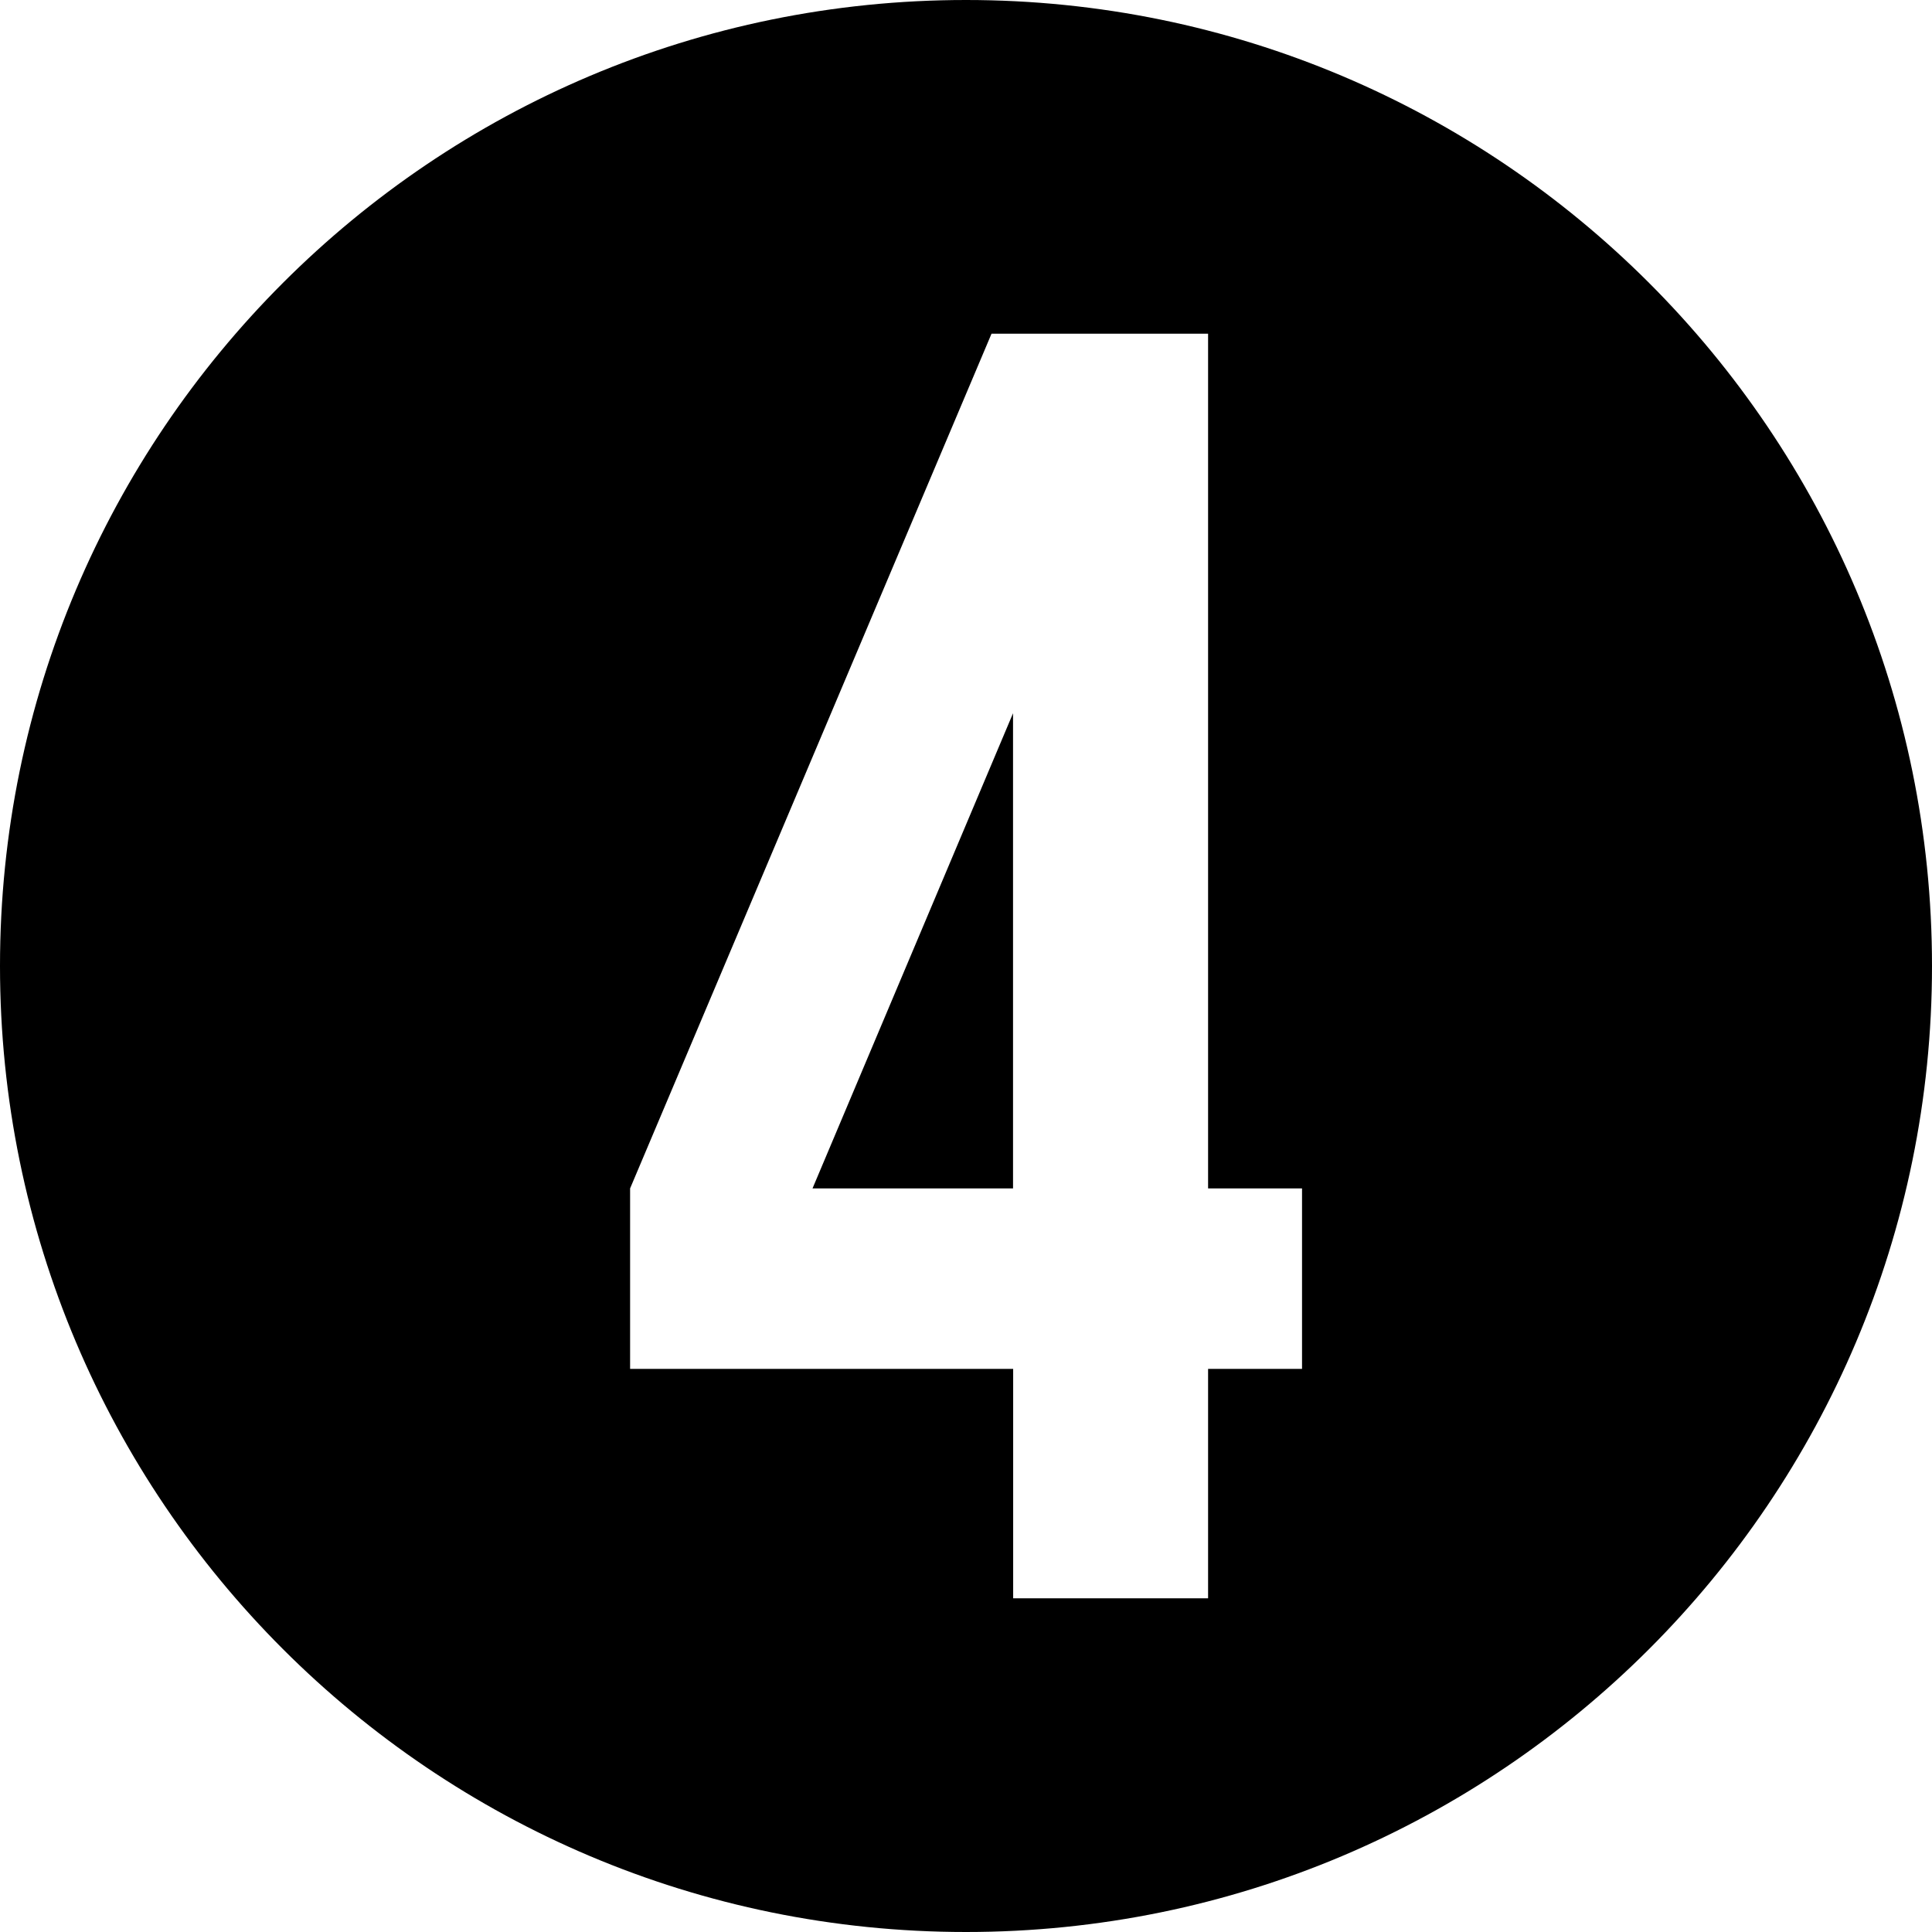 <?xml version="1.0" encoding="UTF-8"?><svg id="b" xmlns="http://www.w3.org/2000/svg" width="148.28" height="148.28" viewBox="0 0 148.28 148.28"><g id="c"><path d="M62.36,91.21l15.39-36.47v36.47h-15.39Zm85.92-17.07c0,40.95-33.19,74.14-74.14,74.14S0,115.09,0,74.14,33.19,0,74.14,0s74.14,33.19,74.14,74.14Zm-48.35,17.07h-7.21V25.61h-16.62l-27.74,65.6v13.85h29.4v17.61h14.96v-17.61h7.21v-13.85Z"/></g></svg>
